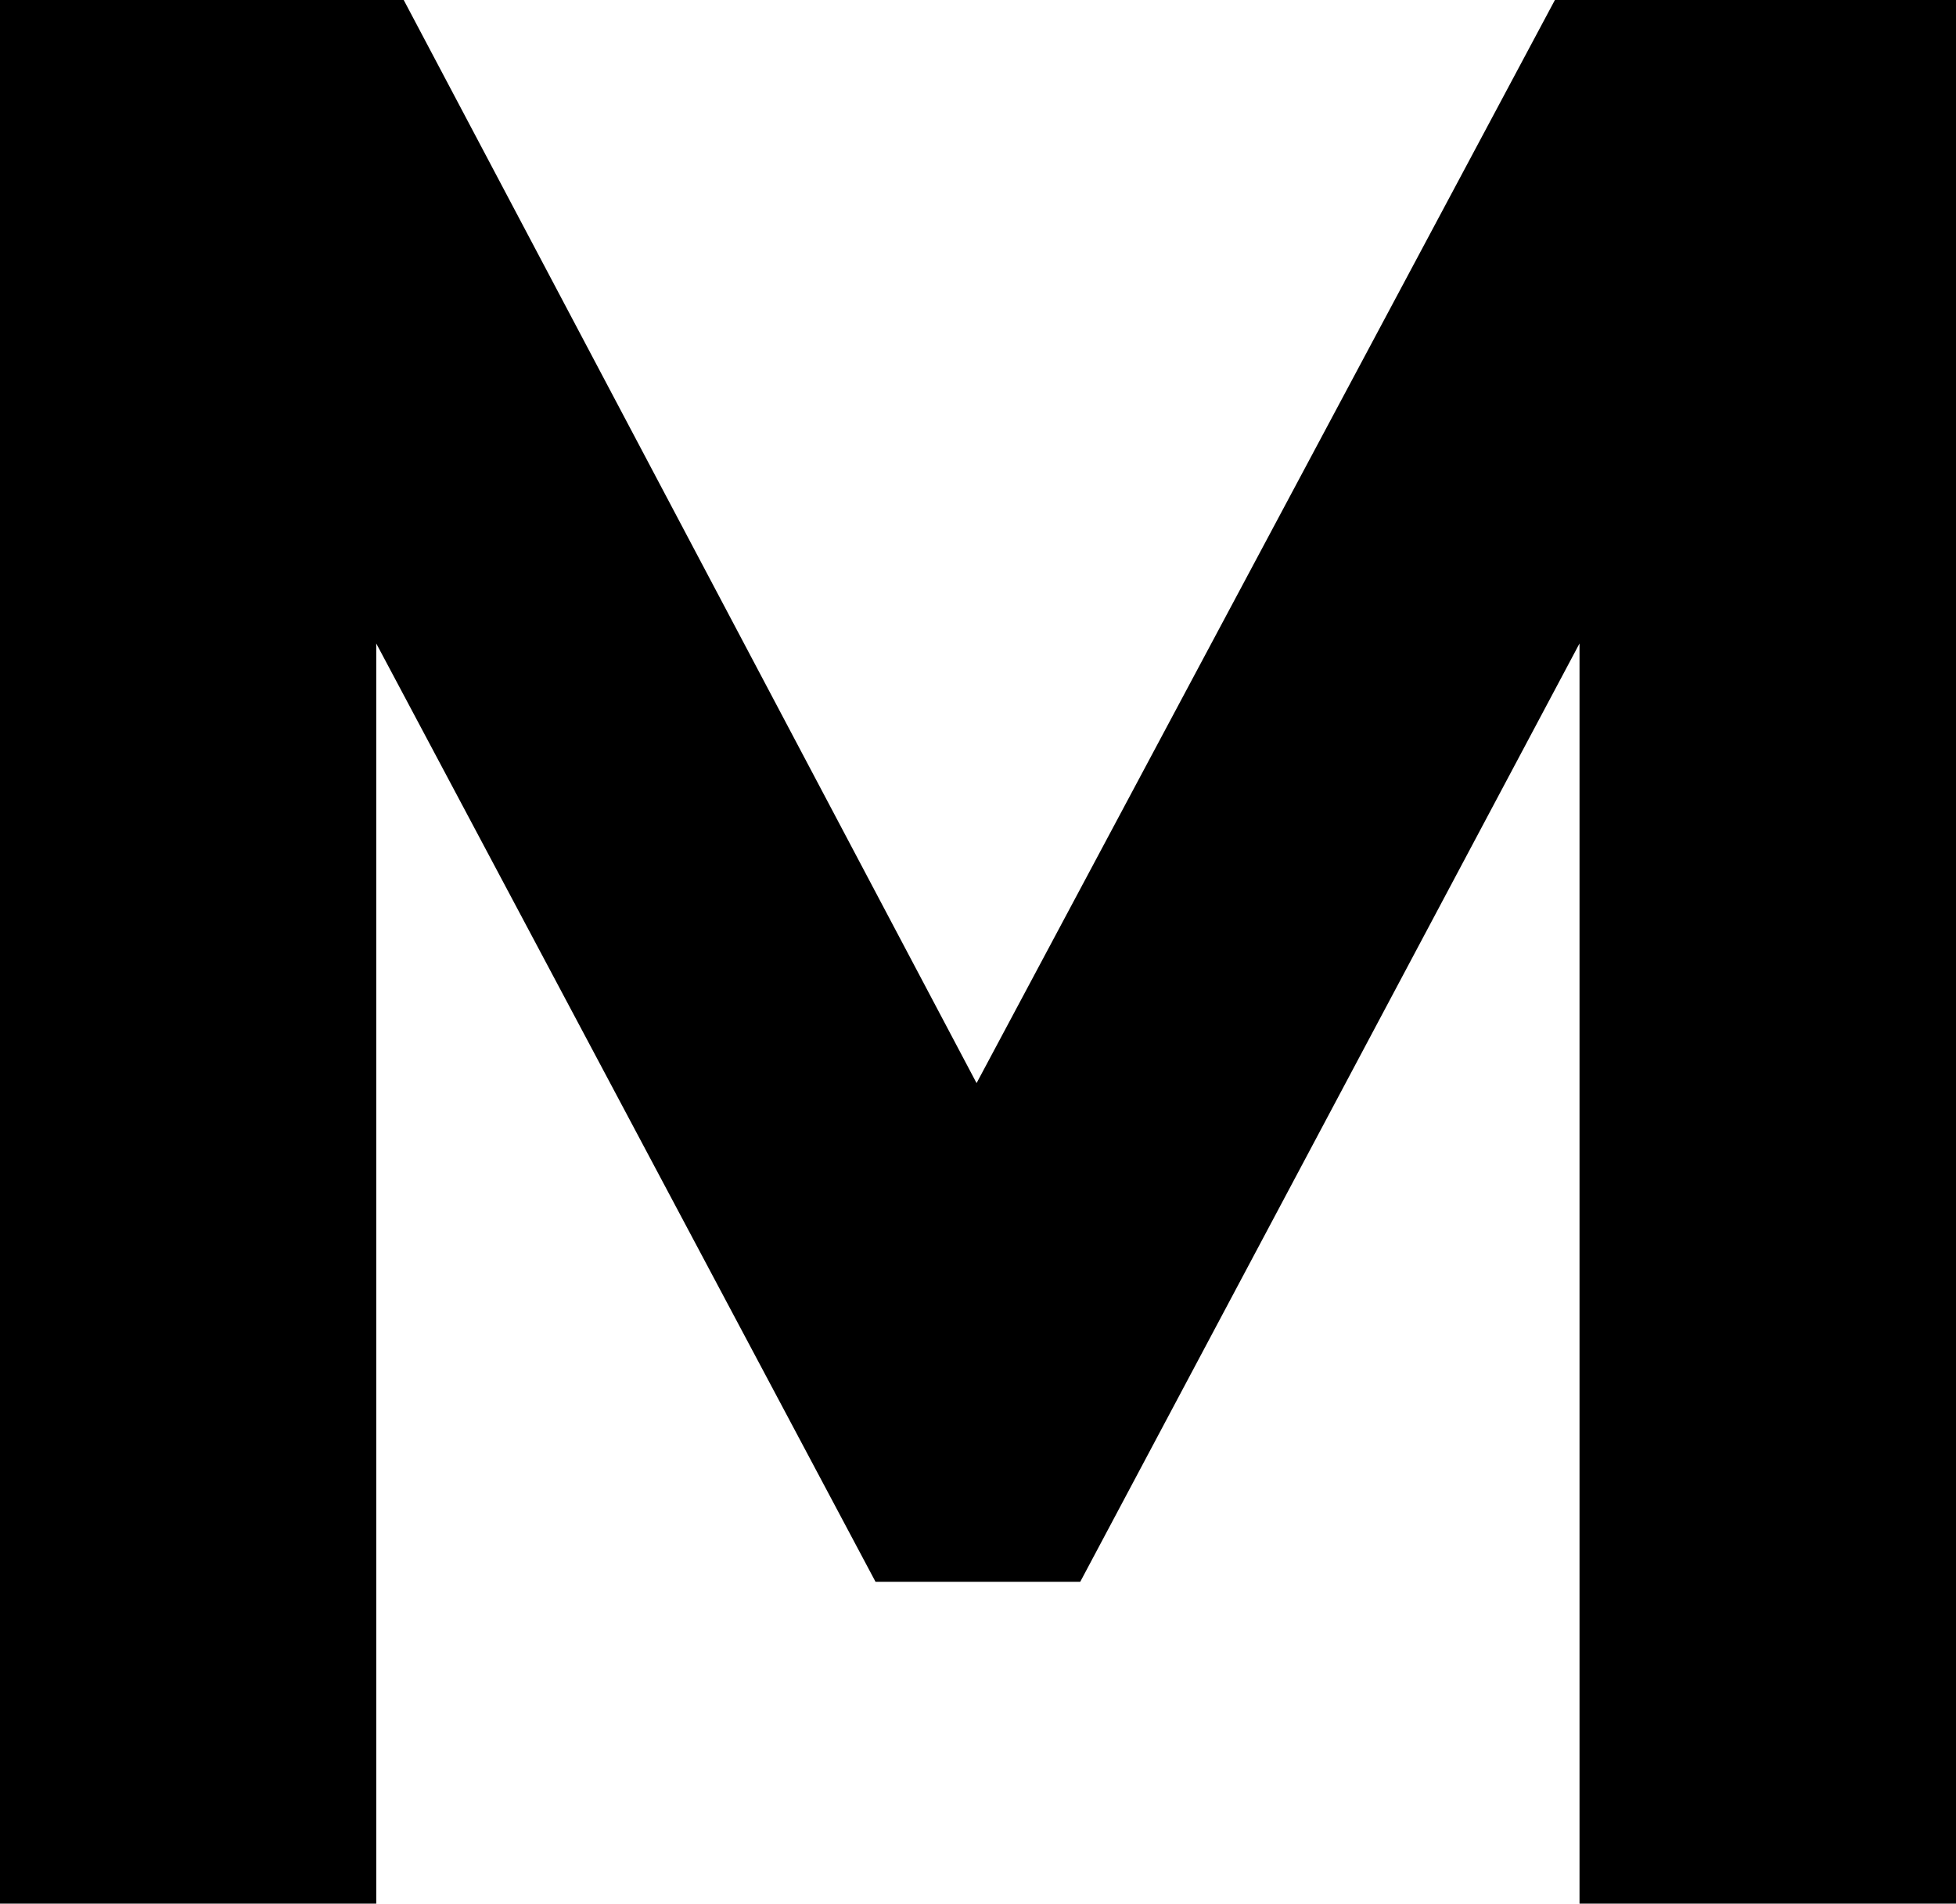 <?xml version="1.0" encoding="UTF-8"?><svg id="Vrstva_2" xmlns="http://www.w3.org/2000/svg" viewBox="0 0 81.88 79.67"><g id="Layer_1"><polygon points="81.88 79.67 81.88 0 65.09 0 40.88 45.33 16.9 0 0 0 0 79.67 15.75 79.67 15.75 26.93 36.65 66.2 45.22 66.2 66.12 26.93 66.12 79.67 81.88 79.67 81.88 79.67"/></g></svg>